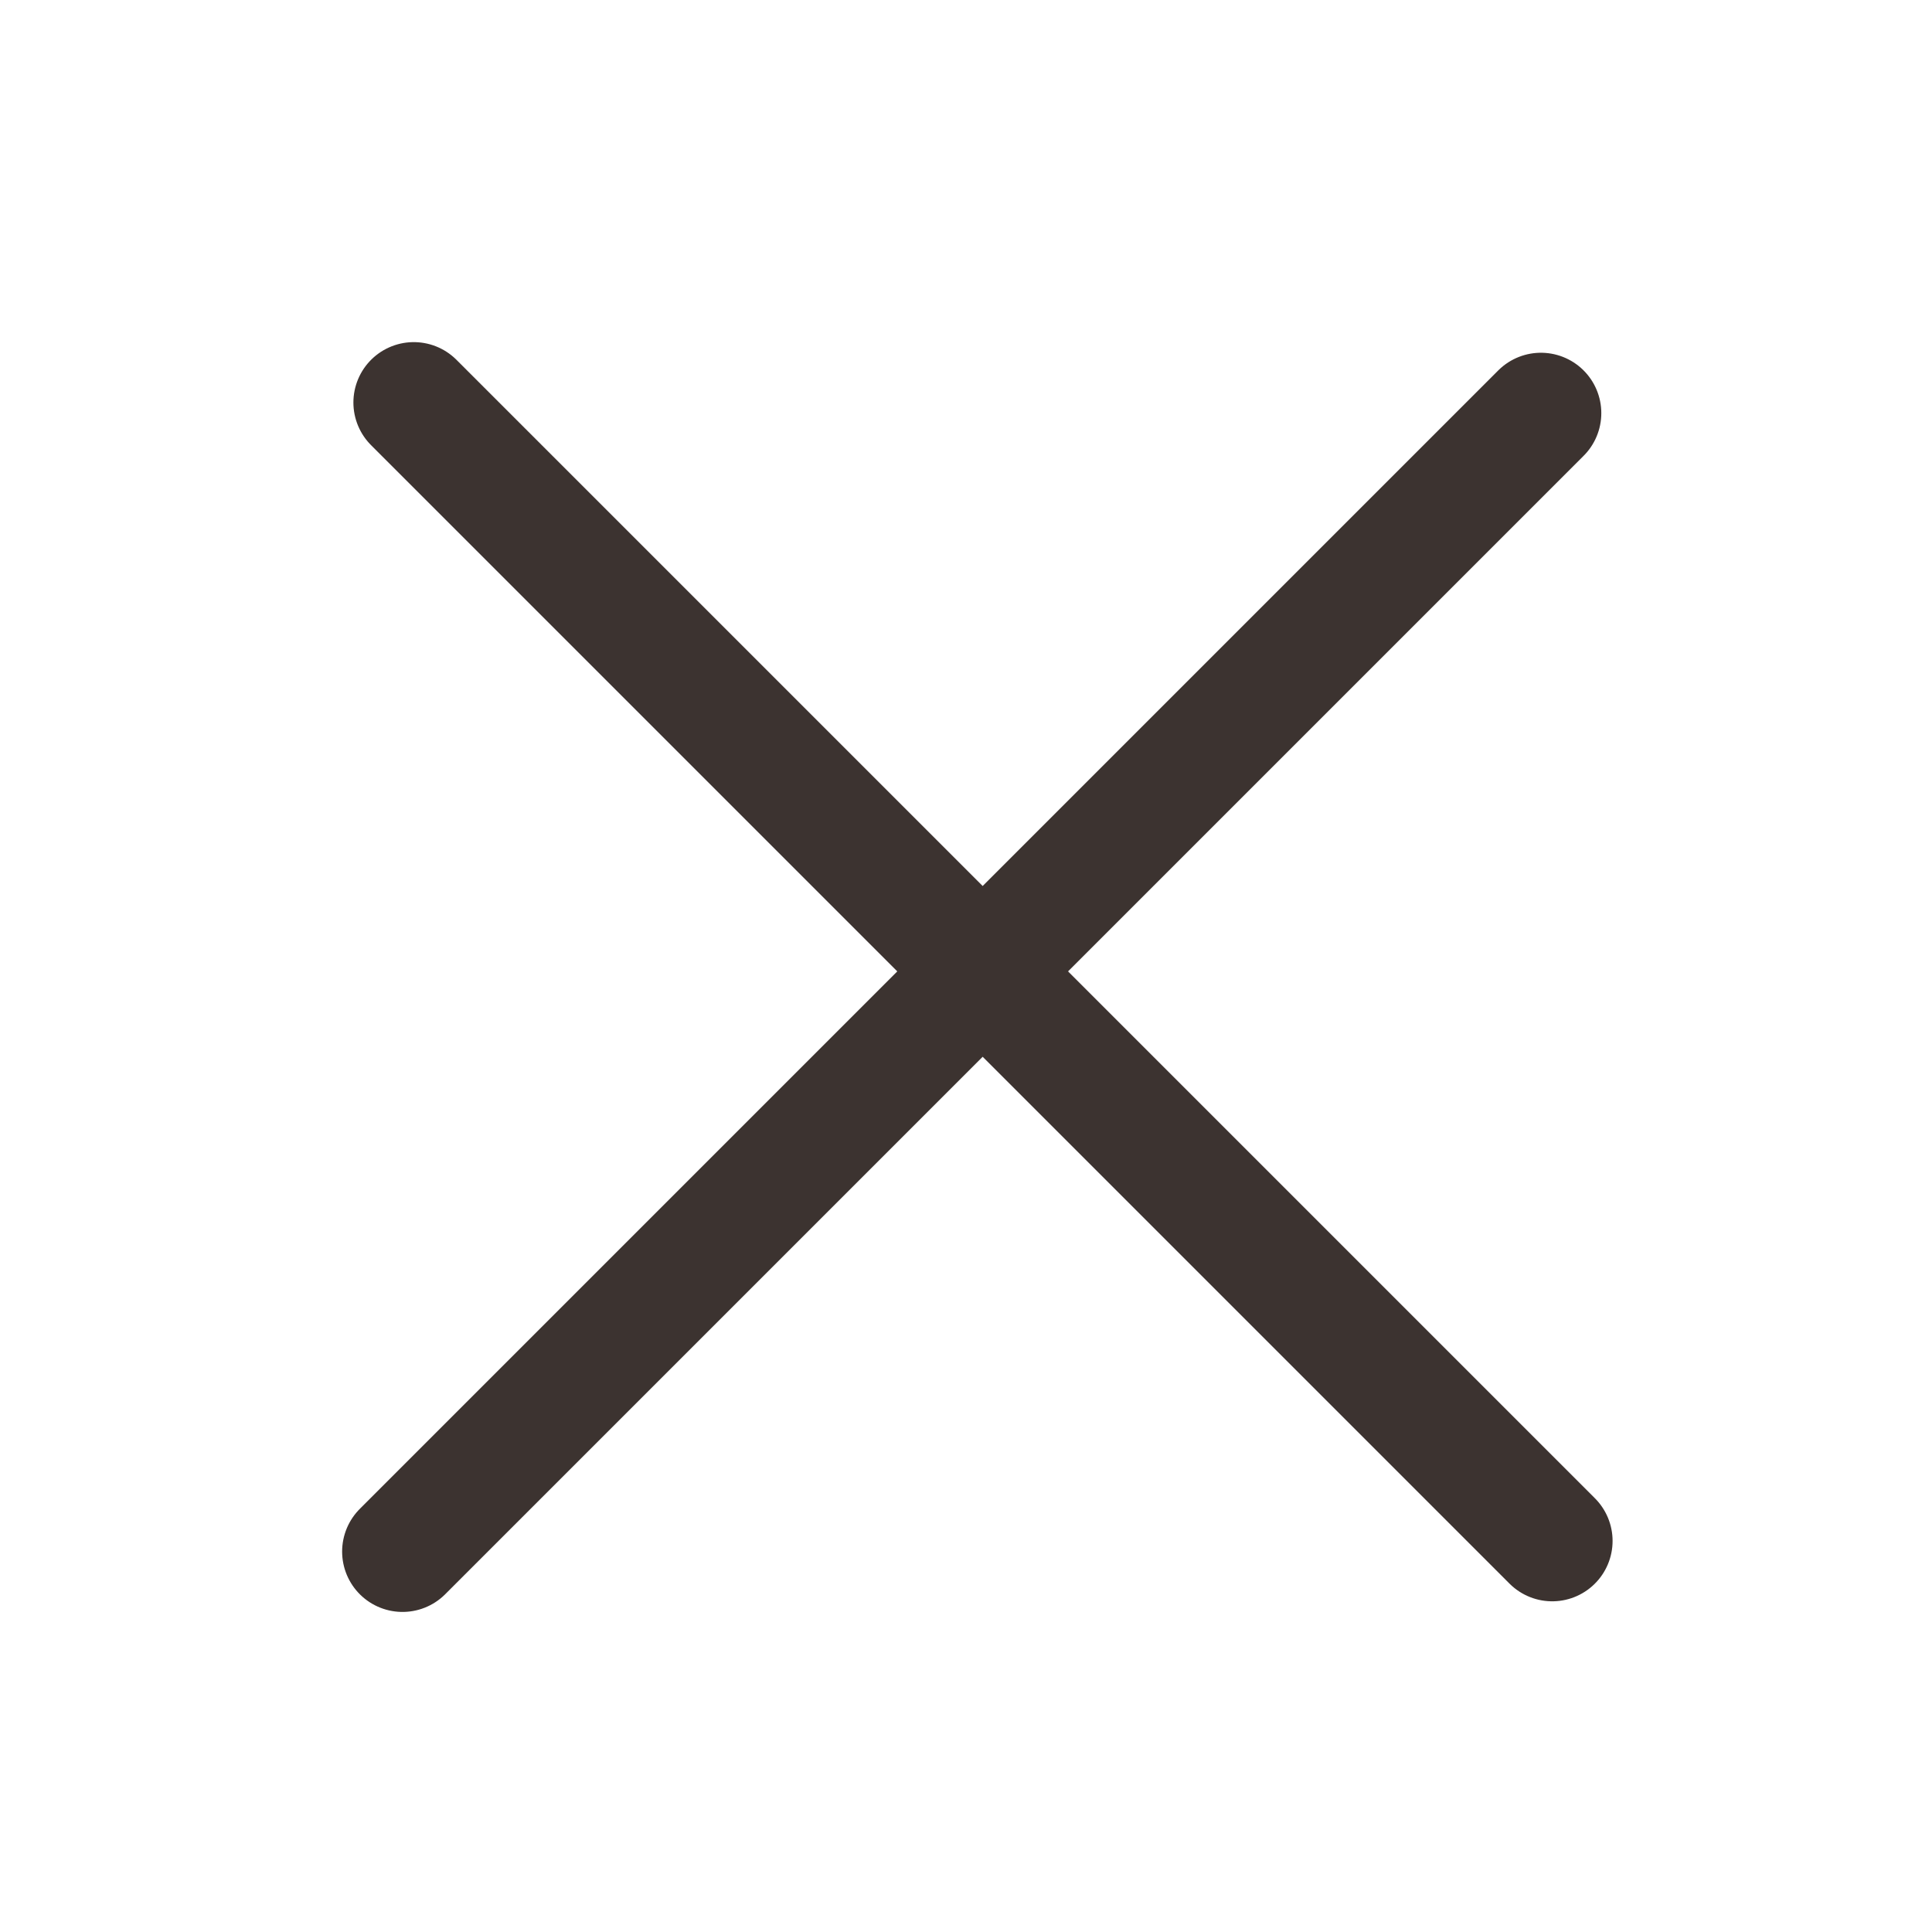 <svg width="24" height="24" viewBox="0 0 24 24" fill="none" xmlns="http://www.w3.org/2000/svg">
<path d="M19.142 5.132L5 19.274M5.14 5L19.282 19.142" stroke="#3C3330" stroke-width="1.5" stroke-linecap="round"/>
</svg>

